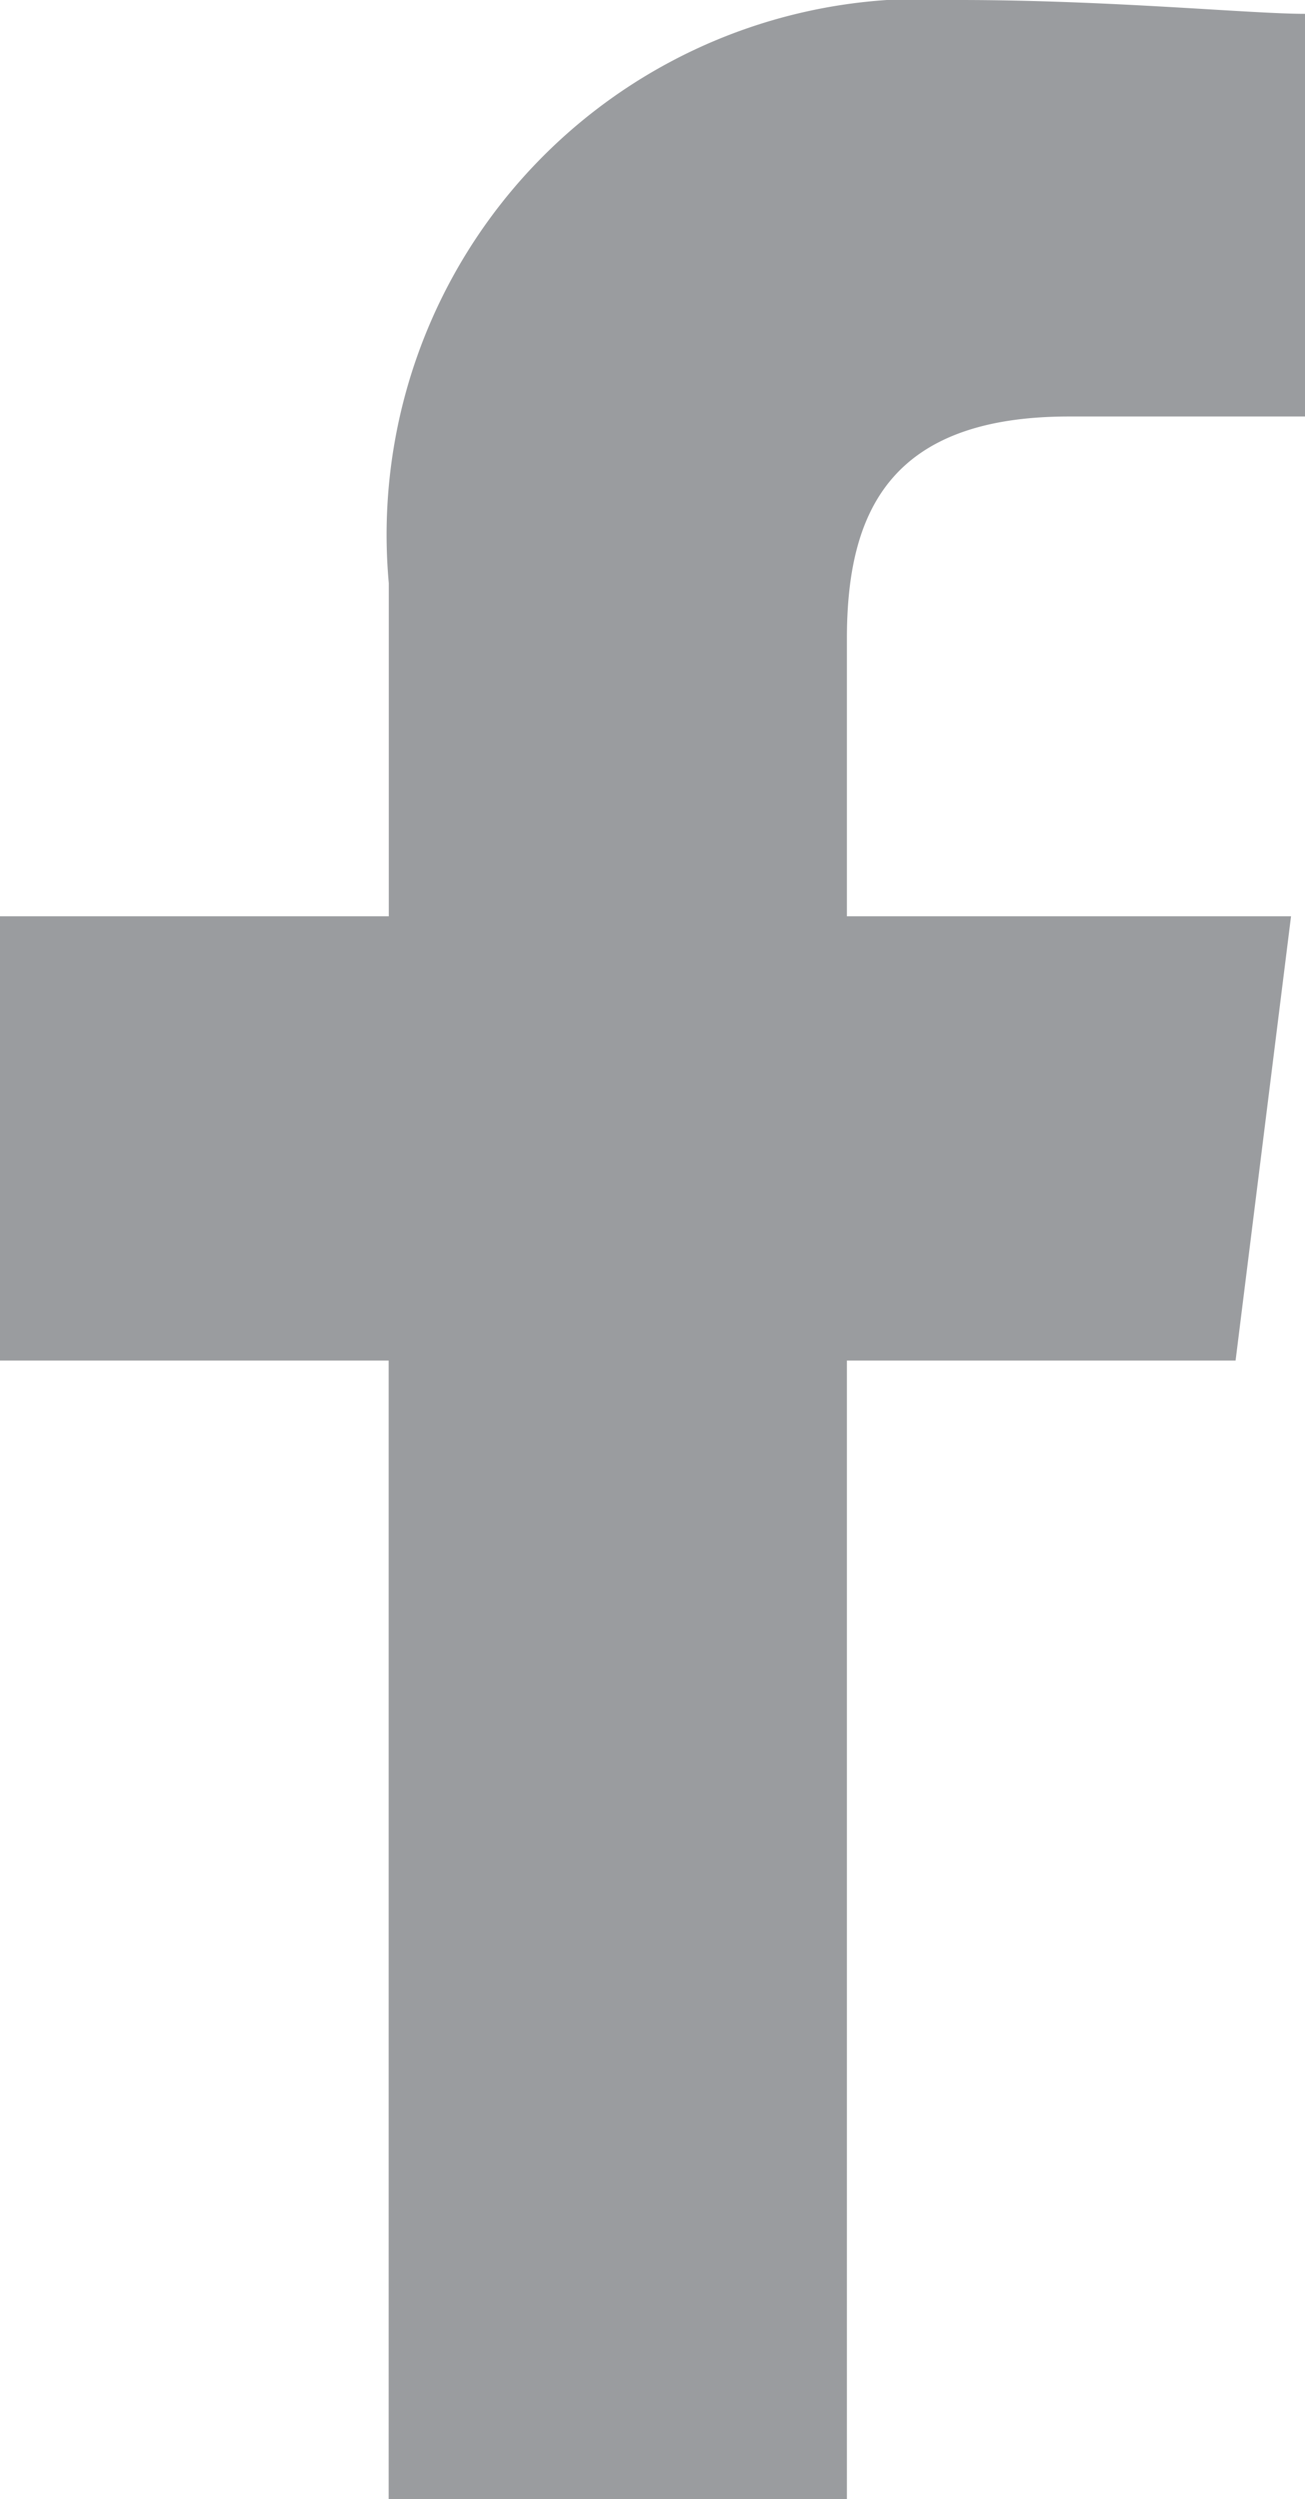 <svg xmlns="http://www.w3.org/2000/svg" width="10.187" height="19.507" viewBox="0 0 10.187 19.507">
  <path id="Path_38" data-name="Path 38" d="M86.611,19.507V10.62h3.034l.433-3.468H86.611V4.985c0-.975.325-1.734,1.734-1.734h1.842V.108C89.753.108,88.67,0,87.478,0a4.183,4.183,0,0,0-4.443,4.552v2.6H80V10.62h3.034v8.886Z" transform="translate(-80)" fill="#9a9c9f" fill-rule="evenodd"/>
</svg>

